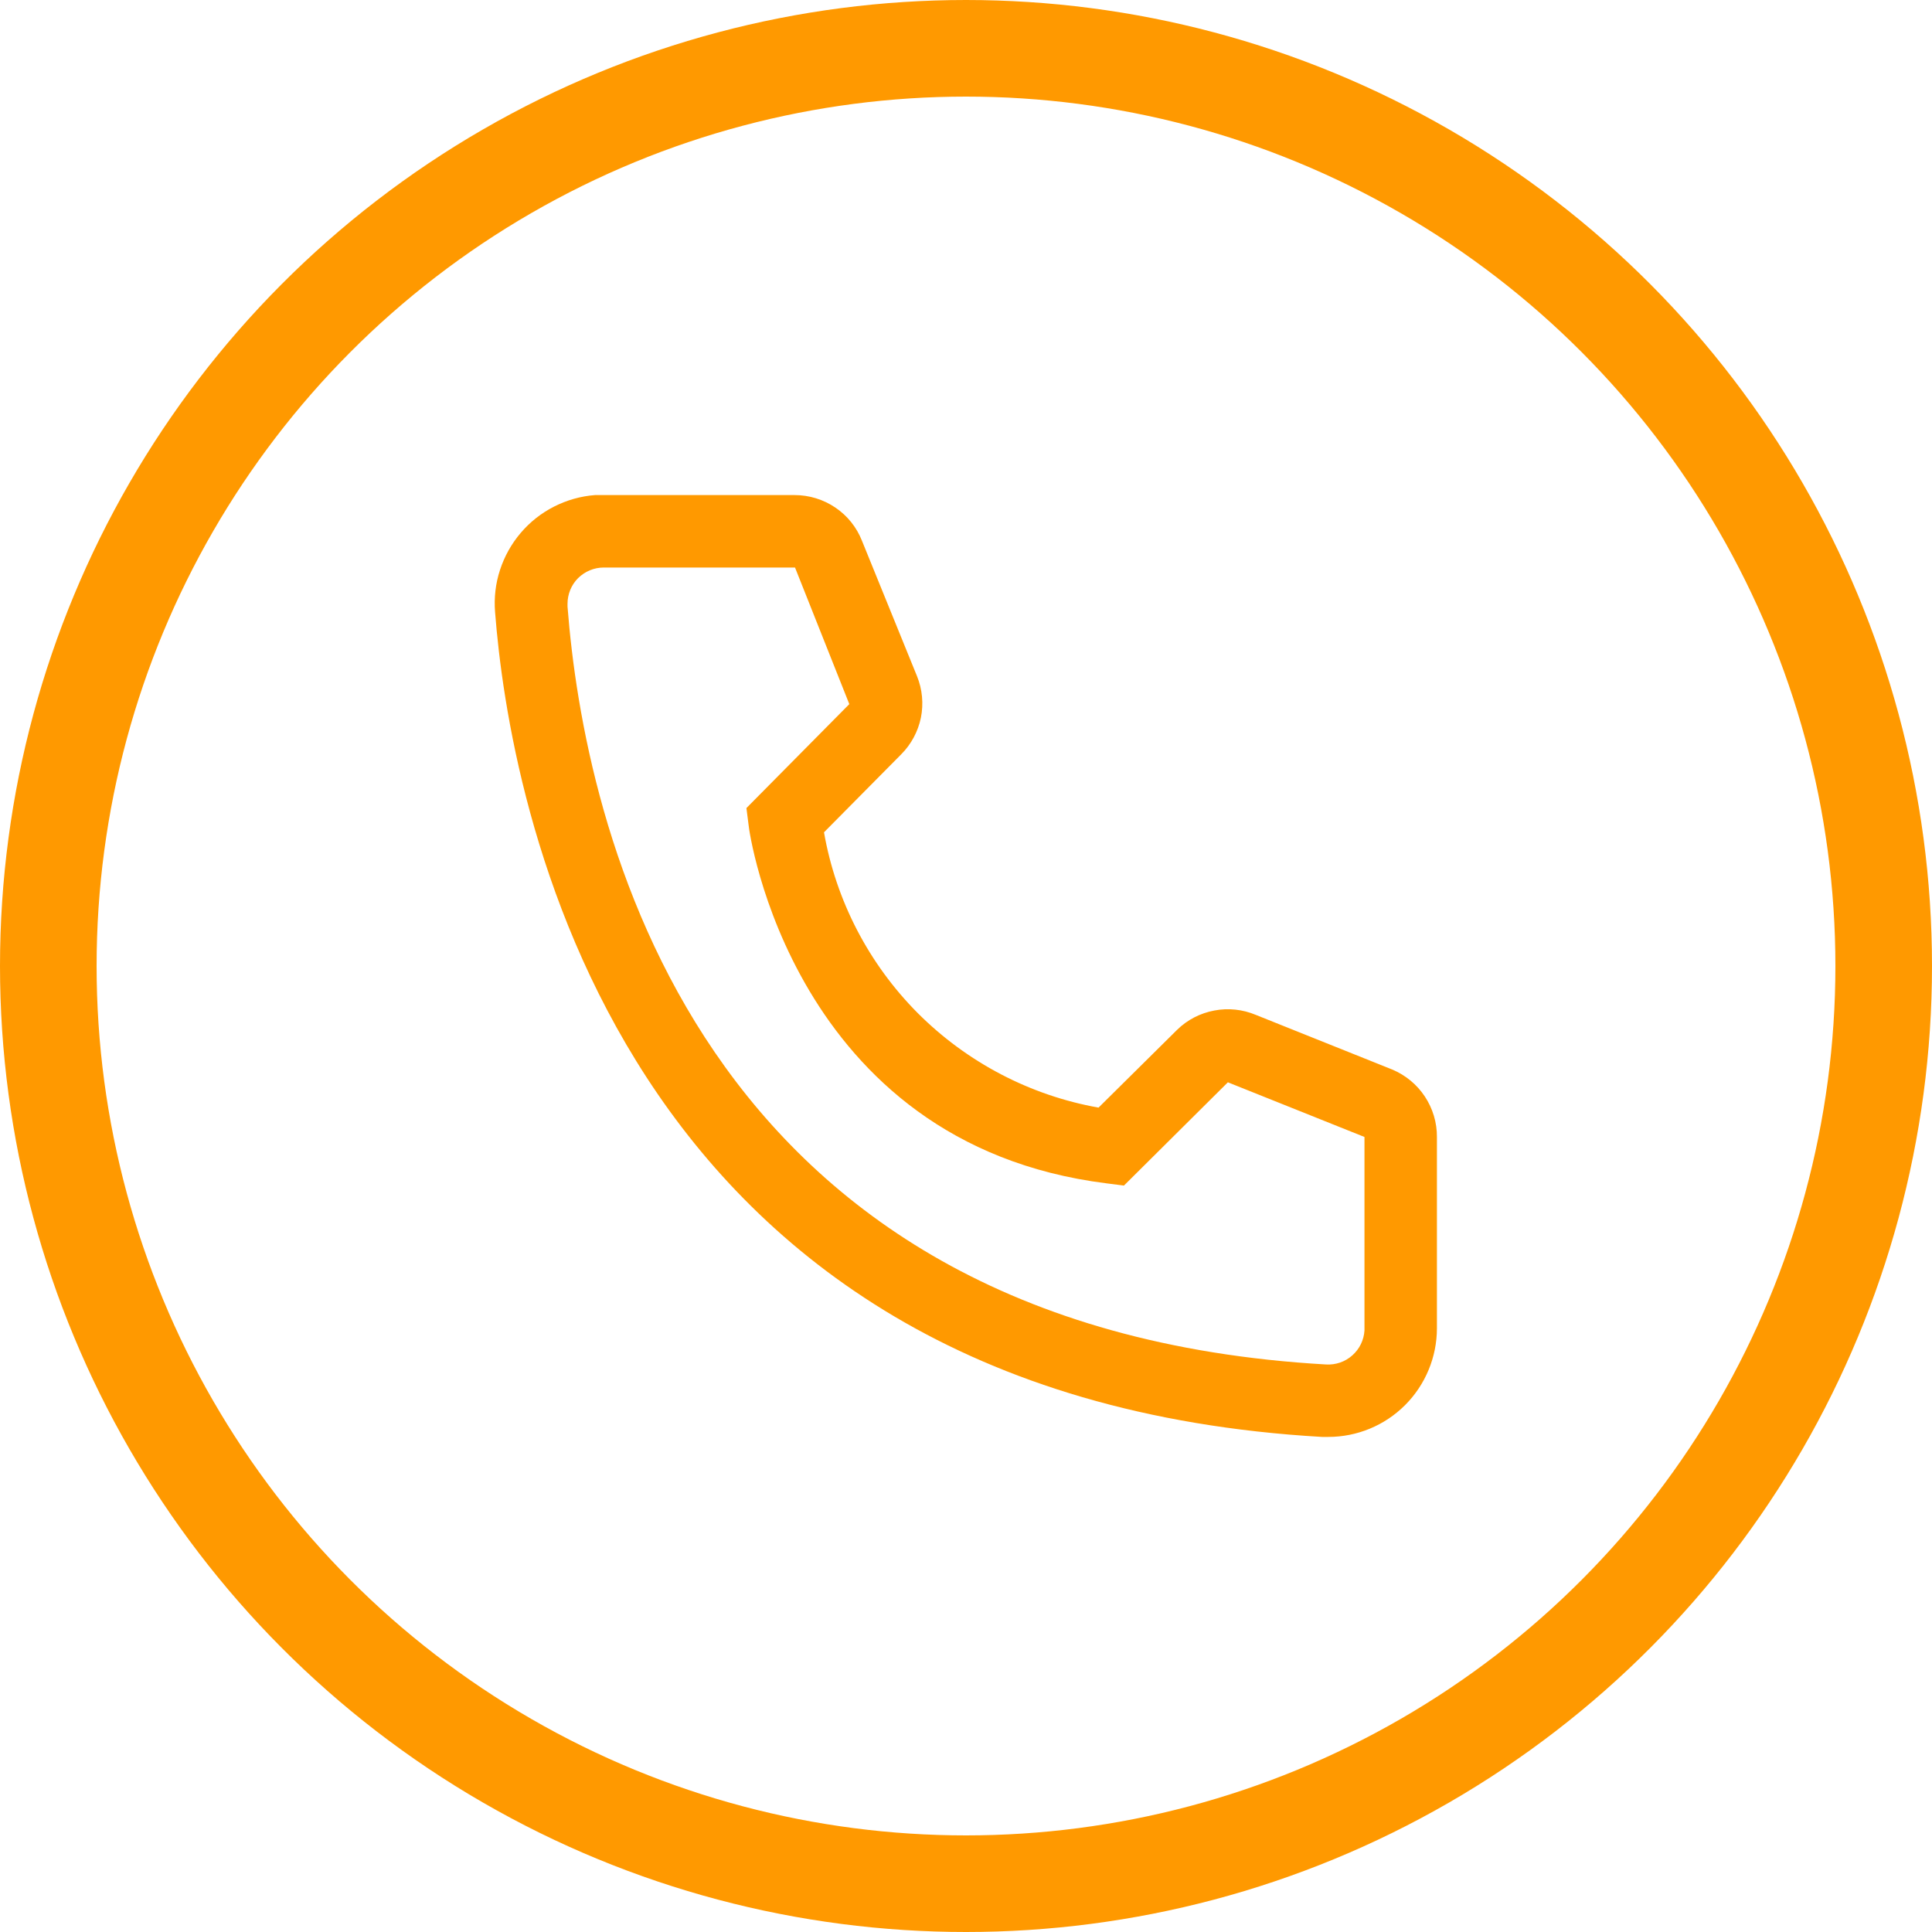 <svg width="20" height="20" viewBox="0 0 20 20" fill="none" xmlns="http://www.w3.org/2000/svg">
<circle cx="10" cy="10" r="9.5" stroke="#FF9900"/>
<path d="M13.75 14.875H13.686C6.317 14.451 5.271 8.234 5.125 6.336C5.113 6.189 5.13 6.04 5.176 5.9C5.222 5.759 5.295 5.628 5.391 5.516C5.487 5.403 5.604 5.311 5.736 5.244C5.868 5.177 6.012 5.136 6.16 5.125H8.226C8.376 5.125 8.523 5.17 8.647 5.254C8.772 5.338 8.868 5.458 8.923 5.598L9.493 7C9.548 7.136 9.562 7.286 9.533 7.43C9.503 7.574 9.432 7.706 9.328 7.81L8.53 8.616C8.654 9.325 8.994 9.979 9.502 10.489C10.011 10.998 10.664 11.34 11.372 11.466L12.186 10.66C12.291 10.557 12.425 10.488 12.57 10.461C12.714 10.433 12.864 10.449 13 10.506L14.413 11.072C14.551 11.13 14.668 11.227 14.75 11.351C14.832 11.475 14.876 11.621 14.875 11.77V13.75C14.875 14.048 14.756 14.335 14.545 14.546C14.334 14.757 14.048 14.875 13.75 14.875ZM6.25 5.875C6.15 5.875 6.055 5.915 5.984 5.985C5.914 6.055 5.875 6.151 5.875 6.25V6.28C6.047 8.5 7.153 13.75 13.727 14.125C13.776 14.128 13.826 14.121 13.873 14.105C13.919 14.089 13.962 14.064 13.999 14.031C14.036 13.998 14.066 13.959 14.088 13.914C14.109 13.87 14.122 13.822 14.125 13.773V11.77L12.711 11.204L11.635 12.273L11.455 12.25C8.192 11.841 7.75 8.579 7.75 8.545L7.727 8.365L8.792 7.289L8.23 5.875H6.25Z" fill="#FF9900"/>
</svg>
